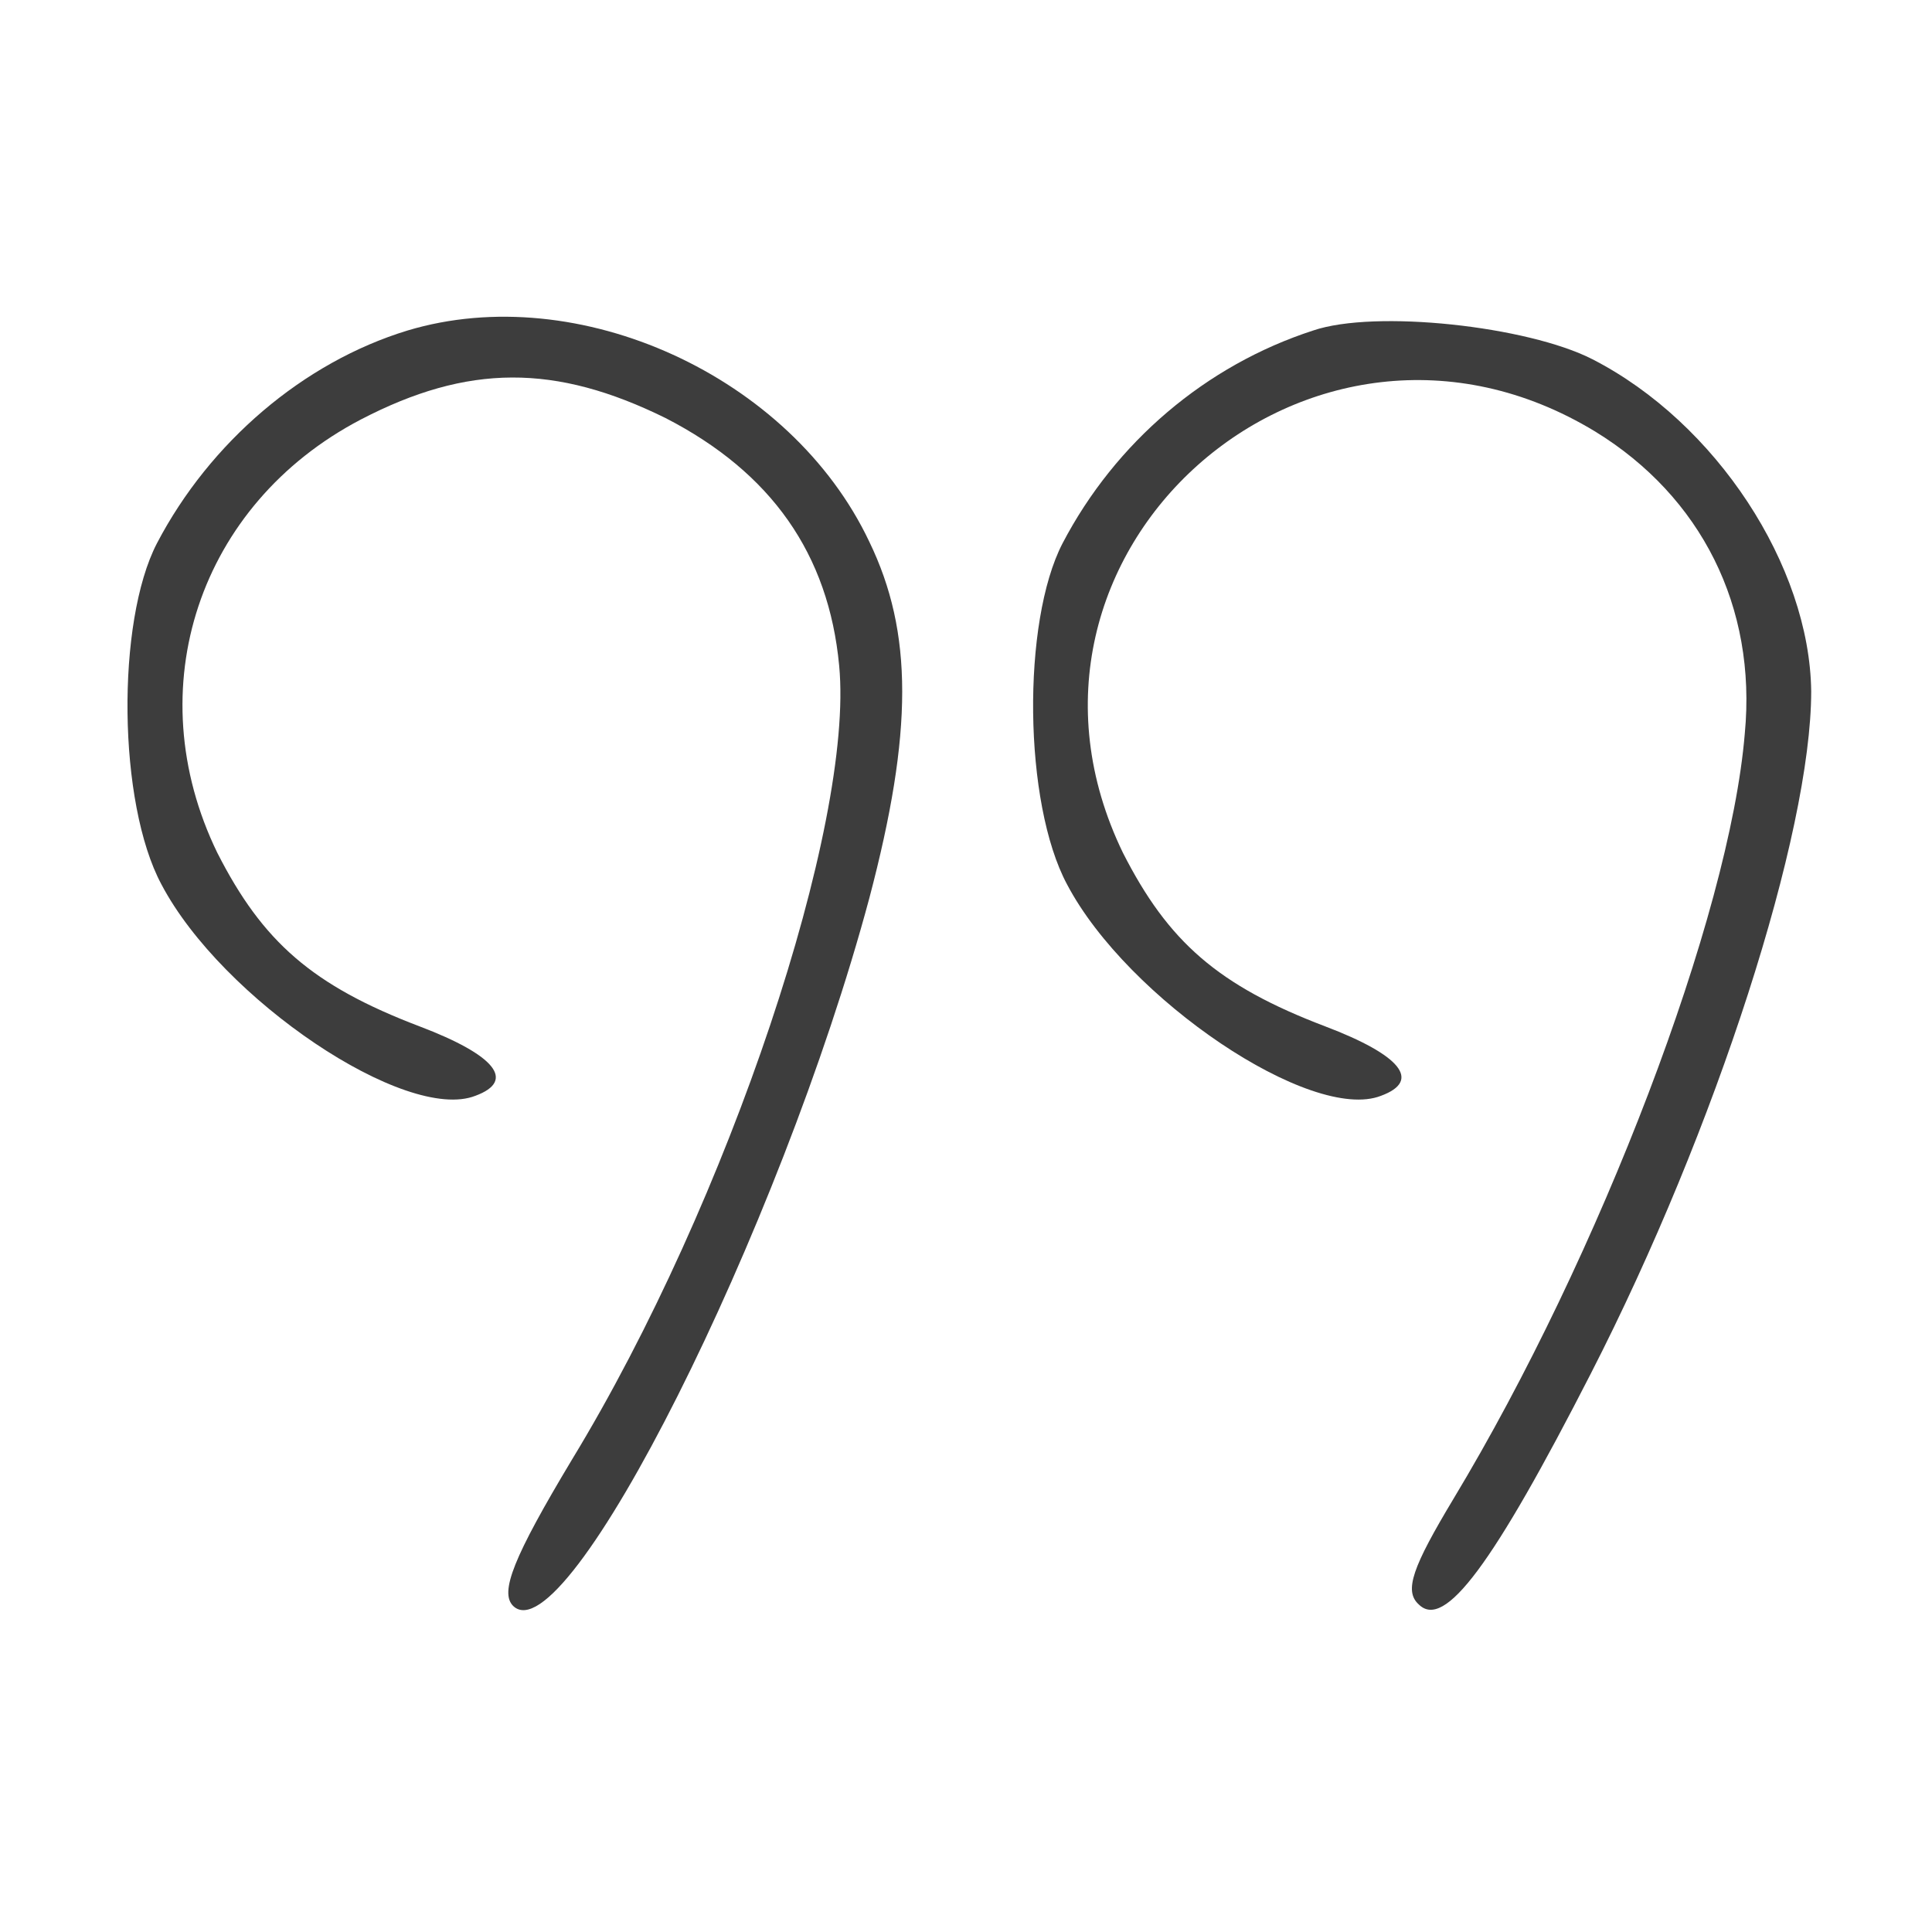 <svg width="40" height="40" viewBox="0 0 40 40" fill="none" xmlns="http://www.w3.org/2000/svg">
<path d="M8.437 6.843C6.281 7.5 4.343 9.156 3.249 11.249C2.406 12.874 2.437 16.625 3.343 18.312C4.593 20.687 8.406 23.25 9.843 22.687C10.687 22.375 10.249 21.843 8.687 21.25C6.468 20.406 5.437 19.5 4.499 17.656C2.843 14.249 4.124 10.437 7.468 8.687C9.687 7.531 11.499 7.531 13.781 8.656C15.968 9.781 17.156 11.468 17.374 13.781C17.687 17.062 15.093 24.875 11.843 30.218C10.624 32.249 10.343 32.968 10.624 33.249C11.718 34.312 16.156 25.468 17.999 18.593C18.906 15.156 18.906 13.093 17.999 11.218C16.374 7.781 11.968 5.781 8.437 6.843Z" fill="#3D3D3D"/>
<path d="M27.187 6.843C24.968 7.562 23.093 9.156 21.999 11.249C21.156 12.874 21.187 16.625 22.093 18.312C23.343 20.687 27.156 23.25 28.593 22.687C29.437 22.375 28.999 21.843 27.437 21.25C25.218 20.406 24.187 19.5 23.249 17.656C20.249 11.468 27.124 5.343 33.031 8.937C35.218 10.281 36.374 12.562 36.124 15.187C35.812 18.968 33.124 26 30.093 31.031C29.249 32.437 29.062 32.937 29.374 33.218C29.906 33.749 30.906 32.406 32.937 28.437C35.531 23.375 37.499 17.25 37.499 14.312C37.468 11.718 35.531 8.75 32.968 7.437C31.624 6.75 28.468 6.406 27.187 6.843Z" fill="#3D3D3D"/>
</svg>
